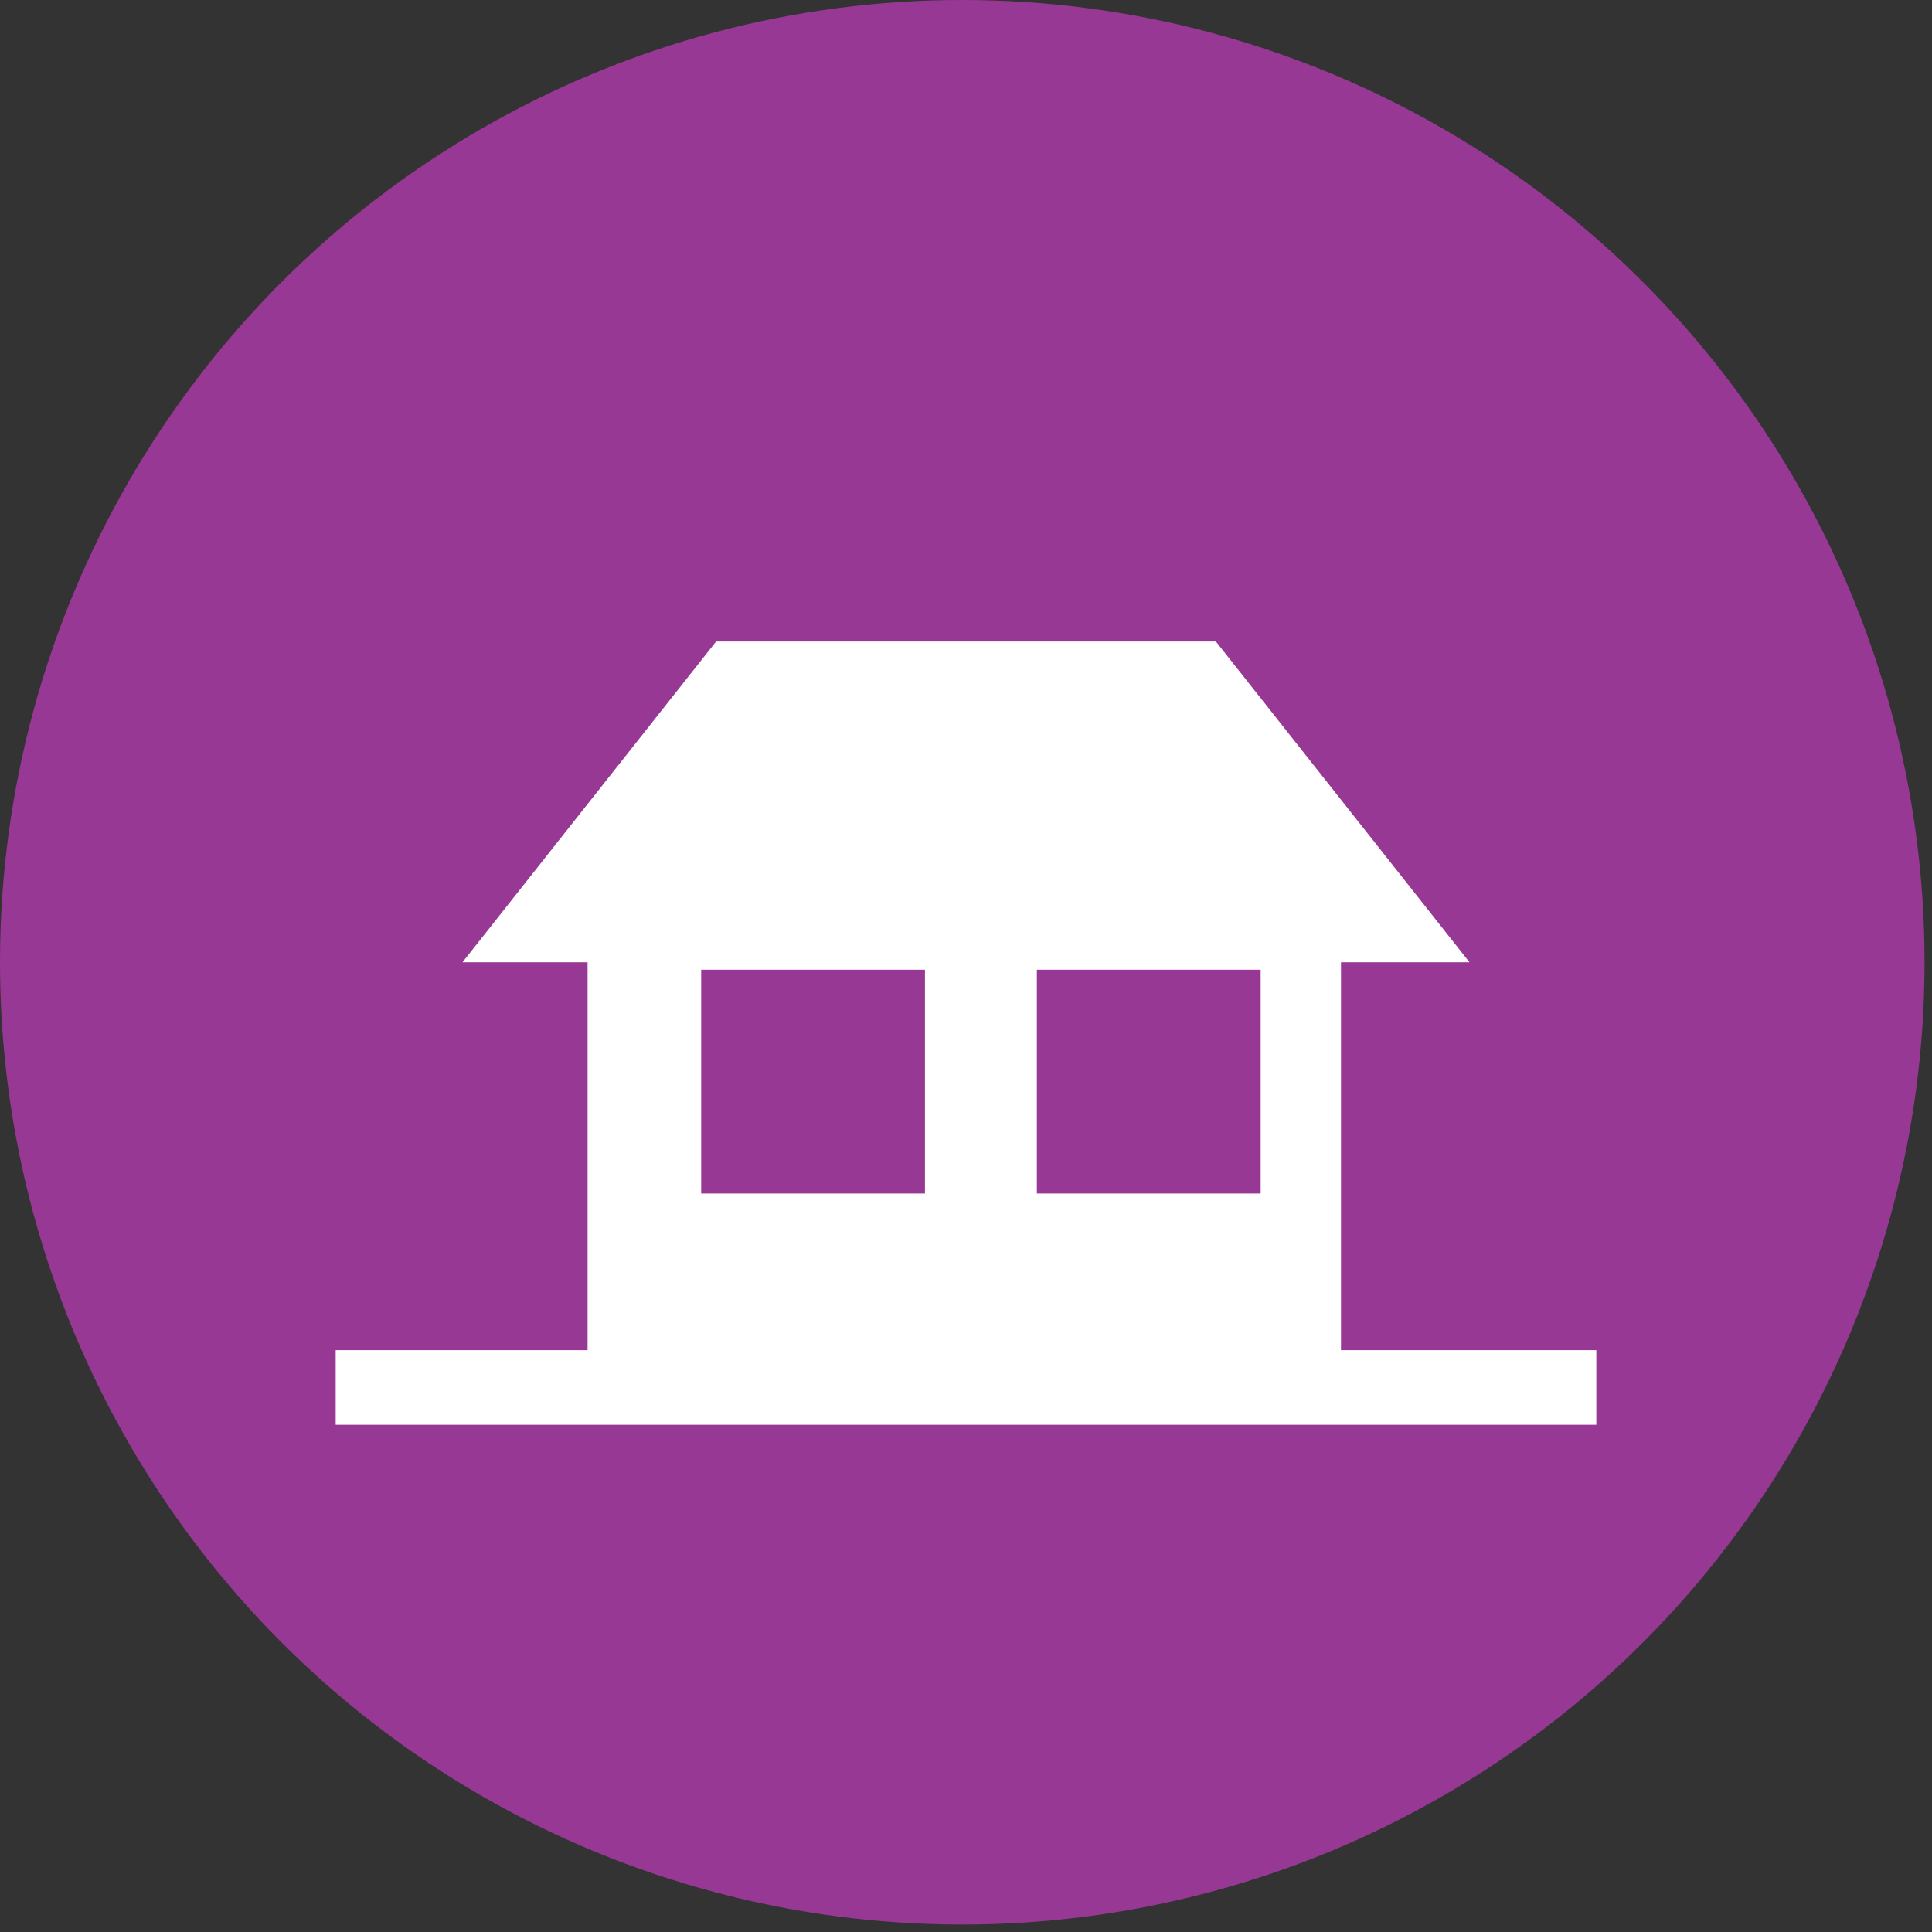 <?xml version="1.0" encoding="utf-8"?>
<!-- Generator: Adobe Illustrator 19.2.1, SVG Export Plug-In . SVG Version: 6.00 Build 0)  -->
<svg version="1.1" id="Layer_1" xmlns="http://www.w3.org/2000/svg" xmlns:xlink="http://www.w3.org/1999/xlink" x="0px" y="0px"
	 viewBox="0 0 25.9 25.9" style="enable-background:new 0 0 25.9 25.9;" xml:space="preserve">
<rect x="0" y="0" width="25.9" height="25.9" fill="#333333" stroke="none"/>
<style type="text/css">
	.st0{fill:#983895;}
	.st1{fill:none;stroke:#FFFFFF;stroke-miterlimit:10;}
	.st2{fill:#FFFFFF;}
</style>
<g>
	<circle class="st0" cx="12.9" cy="12.9" r="12.9"/>
	<line class="st1" x1="4.5" y1="18.6" x2="21.4" y2="18.6"/>
	
		<rect x="7.9" y="12.7" transform="matrix(-1 -1.224647e-16 1.224647e-16 -1 25.877 30.946)" class="st2" width="10.1" height="5.6"/>
	<polygon class="st2" points="9.6,8.6 16.3,8.6 19.7,12.9 6.2,12.9 	"/>
	<rect x="9.4" y="13" class="st0" width="3" height="3"/>
	<rect x="13.9" y="13" class="st0" width="3" height="3"/>
</g>
<g>
</g>
<g>
</g>
<g>
</g>
<g>
</g>
<g>
</g>
<g>
</g>
</svg>

